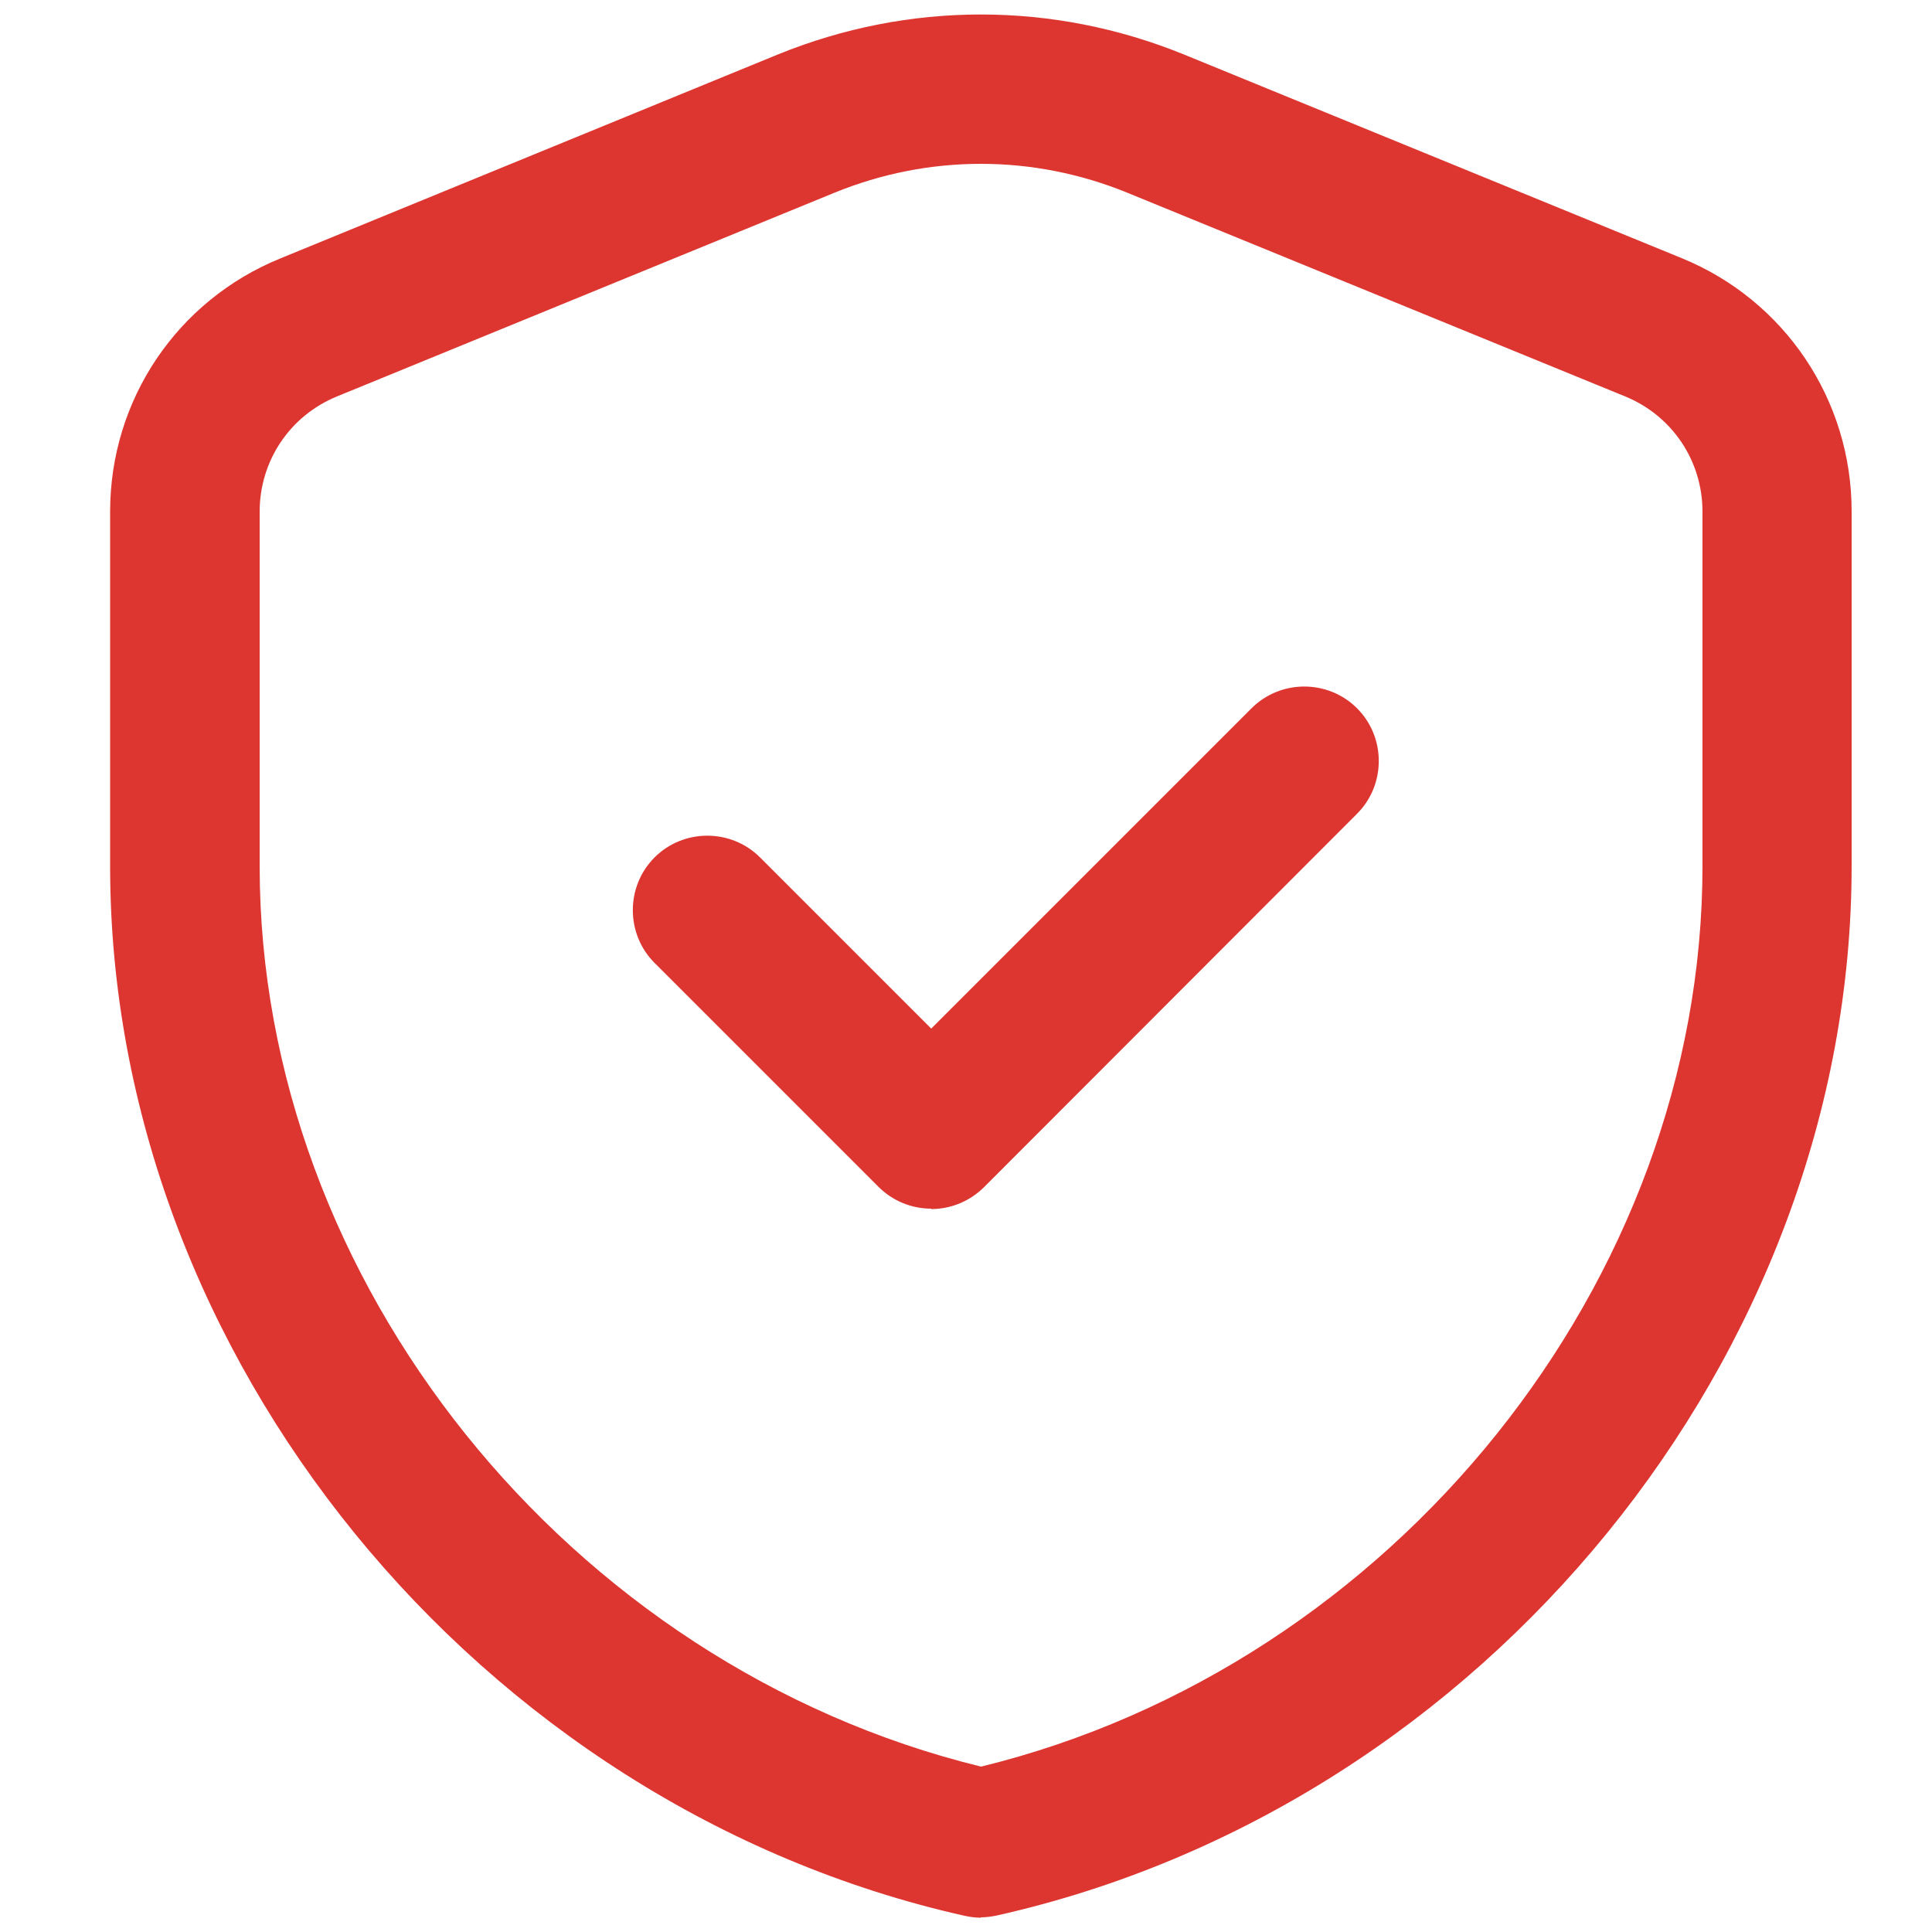<?xml version="1.0" encoding="UTF-8"?><svg id="Layer_1" xmlns="http://www.w3.org/2000/svg" viewBox="0 0 50 50"><defs><style>.cls-1{fill:#dd3630;}</style></defs><path class="cls-1" d="M25.38,49.63c-.14,0-.28-.02-.42-.05-12.6-2.83-22.11-14.51-22.11-27.16v-9.18c0-2.89,1.73-5.46,4.4-6.55L20.13,1.41C23.52.03,27.25.03,30.64,1.41l12.88,5.27c2.67,1.09,4.4,3.67,4.4,6.55v9.18c0,12.65-9.5,24.33-22.11,27.16-.14.03-.28.05-.42.05ZM25.38,4.24c-1.28,0-2.57.25-3.79.75l-12.87,5.27c-1.22.5-2,1.67-2,2.98v9.18c0,10.75,8,20.69,18.67,23.3,10.67-2.61,18.67-12.55,18.67-23.3v-9.18c0-1.31-.78-2.48-2-2.98l-12.88-5.27c-1.22-.5-2.51-.75-3.79-.75Z"/><path class="cls-1" d="M24.1,31.28c-.51,0-1-.2-1.37-.57l-5.79-5.79c-.75-.75-.75-1.98,0-2.73s1.98-.75,2.73,0l4.43,4.43,8.29-8.29c.75-.75,1.98-.75,2.73,0s.75,1.98,0,2.73l-9.65,9.66c-.36.36-.85.57-1.37.57Z"/></svg>